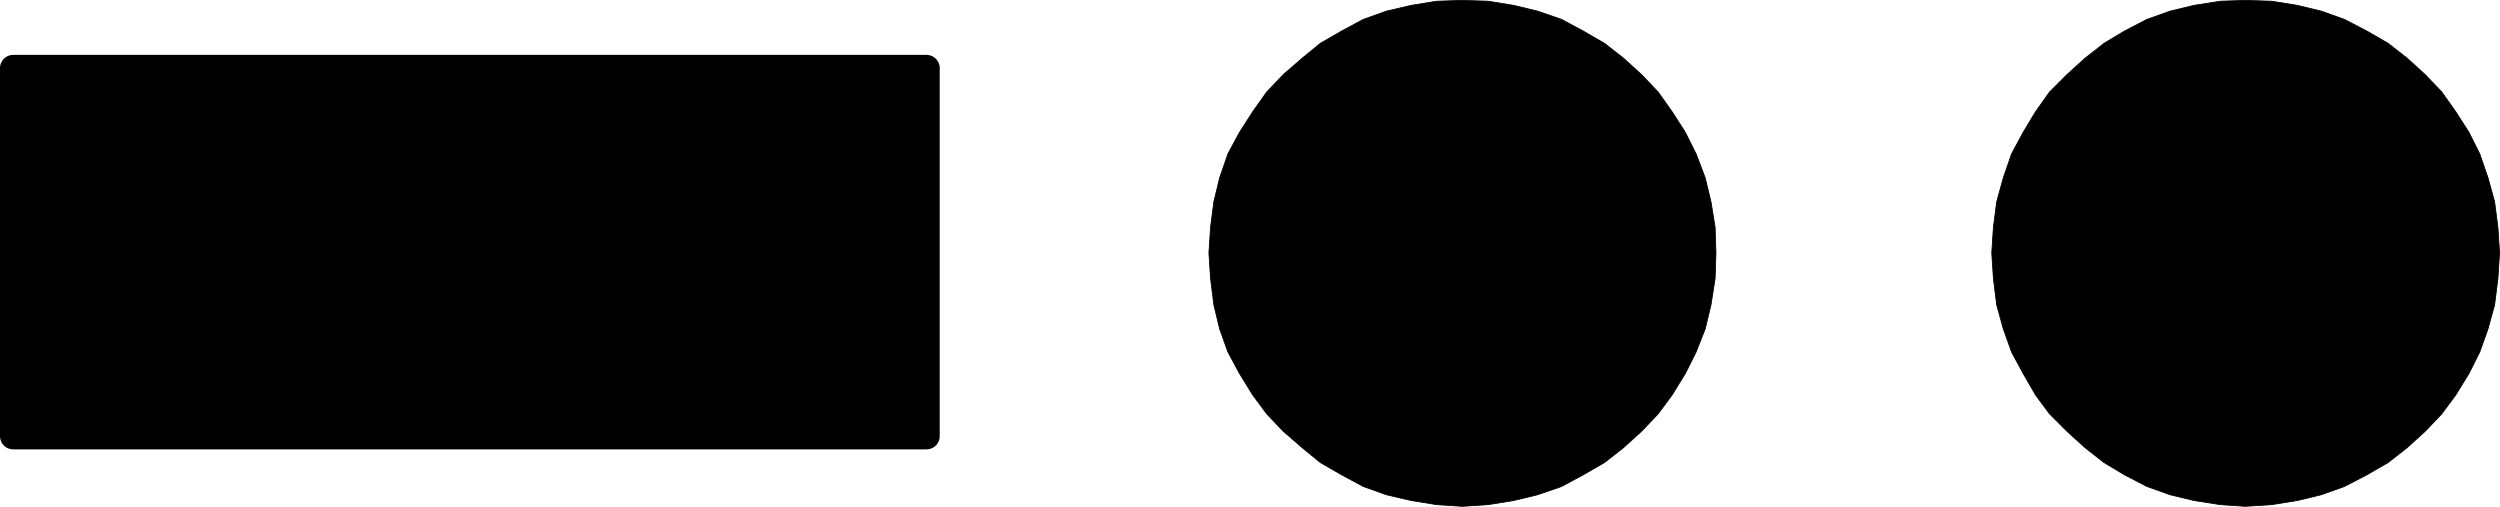 <?xml version="1.0" encoding="UTF-8" standalone="no"?>
<svg
   version="1.0"
   width="129.446mm"
   height="26.237mm"
   id="svg6"
   sodipodi:docname="Delta.wmf"
   xmlns:inkscape="http://www.inkscape.org/namespaces/inkscape"
   xmlns:sodipodi="http://sodipodi.sourceforge.net/DTD/sodipodi-0.dtd"
   xmlns="http://www.w3.org/2000/svg"
   xmlns:svg="http://www.w3.org/2000/svg">
  <sodipodi:namedview
     id="namedview6"
     pagecolor="#ffffff"
     bordercolor="#000000"
     borderopacity="0.25"
     inkscape:showpageshadow="2"
     inkscape:pageopacity="0.0"
     inkscape:pagecheckerboard="0"
     inkscape:deskcolor="#d1d1d1"
     inkscape:document-units="mm" />
  <defs
     id="defs1">
    <pattern
       id="WMFhbasepattern"
       patternUnits="userSpaceOnUse"
       width="6"
       height="6"
       x="0"
       y="0" />
  </defs>
  <path
     style="fill:#000000;fill-opacity:1;fill-rule:evenodd;stroke:none"
     d="m 286.193,99.085 -5.01,-0.323 -5.01,-0.808 -4.848,-1.131 -4.525,-1.615 -4.202,-2.261 -4.202,-2.423 -3.555,-2.907 -3.717,-3.23 -3.232,-3.392 -2.747,-3.715 -2.586,-4.199 -2.262,-4.199 -1.616,-4.522 -1.131,-4.684 -0.646,-5.168 -0.323,-5.007 0.323,-5.007 0.646,-5.007 1.131,-4.684 1.616,-4.684 2.262,-4.199 2.586,-4.038 2.747,-3.876 3.232,-3.392 3.717,-3.23 3.555,-2.907 4.202,-2.423 4.202,-2.261 4.525,-1.615 4.848,-1.131 5.01,-0.808 5.01,-0.162 5.01,0.162 5.01,0.808 4.686,1.131 4.686,1.615 4.202,2.261 4.202,2.423 3.717,2.907 3.555,3.23 3.232,3.392 2.747,3.876 2.586,4.038 2.101,4.199 1.778,4.684 1.131,4.684 0.808,5.007 0.162,5.007 -0.162,5.007 -0.808,5.168 -1.131,4.684 -1.778,4.522 -2.101,4.199 -2.586,4.199 -2.747,3.715 -3.232,3.392 -3.555,3.23 -3.717,2.907 -4.202,2.423 -4.202,2.261 -4.686,1.615 -4.686,1.131 -5.01,0.808 -5.01,0.323 z"
     id="path1" />
  <path
     style="fill:none;stroke:#000000;stroke-width:0.162px;stroke-linecap:round;stroke-linejoin:round;stroke-miterlimit:4;stroke-dasharray:none;stroke-opacity:1"
     d="m 286.193,99.085 -5.01,-0.323 -5.01,-0.808 -4.848,-1.131 -4.525,-1.615 -4.202,-2.261 -4.202,-2.423 -3.555,-2.907 -3.717,-3.23 -3.232,-3.392 -2.747,-3.715 -2.586,-4.199 -2.262,-4.199 -1.616,-4.522 -1.131,-4.684 -0.646,-5.168 -0.323,-5.007 0.323,-5.007 0.646,-5.007 1.131,-4.684 1.616,-4.684 2.262,-4.199 2.586,-4.038 2.747,-3.876 3.232,-3.392 3.717,-3.23 3.555,-2.907 4.202,-2.423 4.202,-2.261 4.525,-1.615 4.848,-1.131 5.01,-0.808 5.01,-0.162 5.01,0.162 5.01,0.808 4.686,1.131 4.686,1.615 4.202,2.261 4.202,2.423 3.717,2.907 3.555,3.23 3.232,3.392 2.747,3.876 2.586,4.038 2.101,4.199 1.778,4.684 1.131,4.684 0.808,5.007 0.162,5.007 -0.162,5.007 -0.808,5.168 -1.131,4.684 -1.778,4.522 -2.101,4.199 -2.586,4.199 -2.747,3.715 -3.232,3.392 -3.555,3.23 -3.717,2.907 -4.202,2.423 -4.202,2.261 -4.686,1.615 -4.686,1.131 -5.01,0.808 -5.01,0.323 v 0"
     id="path2" />
  <path
     style="fill:#000000;fill-opacity:1;fill-rule:evenodd;stroke:none"
     d="m 439.39,99.085 -4.848,-0.323 -5.171,-0.808 -4.686,-1.131 -4.525,-1.615 -4.363,-2.261 -4.04,-2.423 -3.717,-2.907 -3.555,-3.23 -3.394,-3.392 -2.747,-3.715 -2.424,-4.199 -2.262,-4.199 -1.616,-4.522 -1.293,-4.684 -0.646,-5.168 -0.323,-5.007 0.323,-5.007 0.646,-5.007 1.293,-4.684 1.616,-4.684 2.262,-4.199 2.424,-4.038 2.747,-3.876 3.394,-3.392 3.555,-3.23 3.717,-2.907 4.04,-2.423 4.363,-2.261 4.525,-1.615 4.686,-1.131 5.171,-0.808 4.848,-0.162 5.171,0.162 5.01,0.808 4.686,1.131 4.525,1.615 4.363,2.261 4.202,2.423 3.717,2.907 3.555,3.23 3.232,3.392 2.747,3.876 2.586,4.038 2.101,4.199 1.616,4.684 1.293,4.684 0.646,5.007 0.323,5.007 -0.323,5.007 -0.646,5.168 -1.293,4.684 -1.616,4.522 -2.101,4.199 -2.586,4.199 -2.747,3.715 -3.232,3.392 -3.555,3.23 -3.717,2.907 -4.202,2.423 -4.363,2.261 -4.525,1.615 -4.686,1.131 -5.01,0.808 z"
     id="path3" />
  <path
     style="fill:none;stroke:#000000;stroke-width:0.162px;stroke-linecap:round;stroke-linejoin:round;stroke-miterlimit:4;stroke-dasharray:none;stroke-opacity:1"
     d="m 439.39,99.085 -4.848,-0.323 -5.171,-0.808 -4.686,-1.131 -4.525,-1.615 -4.363,-2.261 -4.04,-2.423 -3.717,-2.907 -3.555,-3.23 -3.394,-3.392 -2.747,-3.715 -2.424,-4.199 -2.262,-4.199 -1.616,-4.522 -1.293,-4.684 -0.646,-5.168 -0.323,-5.007 0.323,-5.007 0.646,-5.007 1.293,-4.684 1.616,-4.684 2.262,-4.199 2.424,-4.038 2.747,-3.876 3.394,-3.392 3.555,-3.23 3.717,-2.907 4.04,-2.423 4.363,-2.261 4.525,-1.615 4.686,-1.131 5.171,-0.808 4.848,-0.162 5.171,0.162 5.01,0.808 4.686,1.131 4.525,1.615 4.363,2.261 4.202,2.423 3.717,2.907 3.555,3.23 3.232,3.392 2.747,3.876 2.586,4.038 2.101,4.199 1.616,4.684 1.293,4.684 0.646,5.007 0.323,5.007 -0.323,5.007 -0.646,5.168 -1.293,4.684 -1.616,4.522 -2.101,4.199 -2.586,4.199 -2.747,3.715 -3.232,3.392 -3.555,3.23 -3.717,2.907 -4.202,2.423 -4.363,2.261 -4.525,1.615 -4.686,1.131 -5.01,0.808 -5.171,0.323 v 0"
     id="path4" />
  <path
     style="fill:#000000;fill-opacity:1;fill-rule:evenodd;stroke:none"
     d="M 181.153,85.356 H 2.586 V 13.324 H 181.315 v 72.032 0 z"
     id="path5" />
  <path
     style="fill:none;stroke:#000000;stroke-width:5.171px;stroke-linecap:round;stroke-linejoin:round;stroke-miterlimit:4;stroke-dasharray:none;stroke-opacity:1"
     d="M 181.153,85.356 H 2.586 V 13.324 H 181.315 v 72.032 0"
     id="path6" />
</svg>
